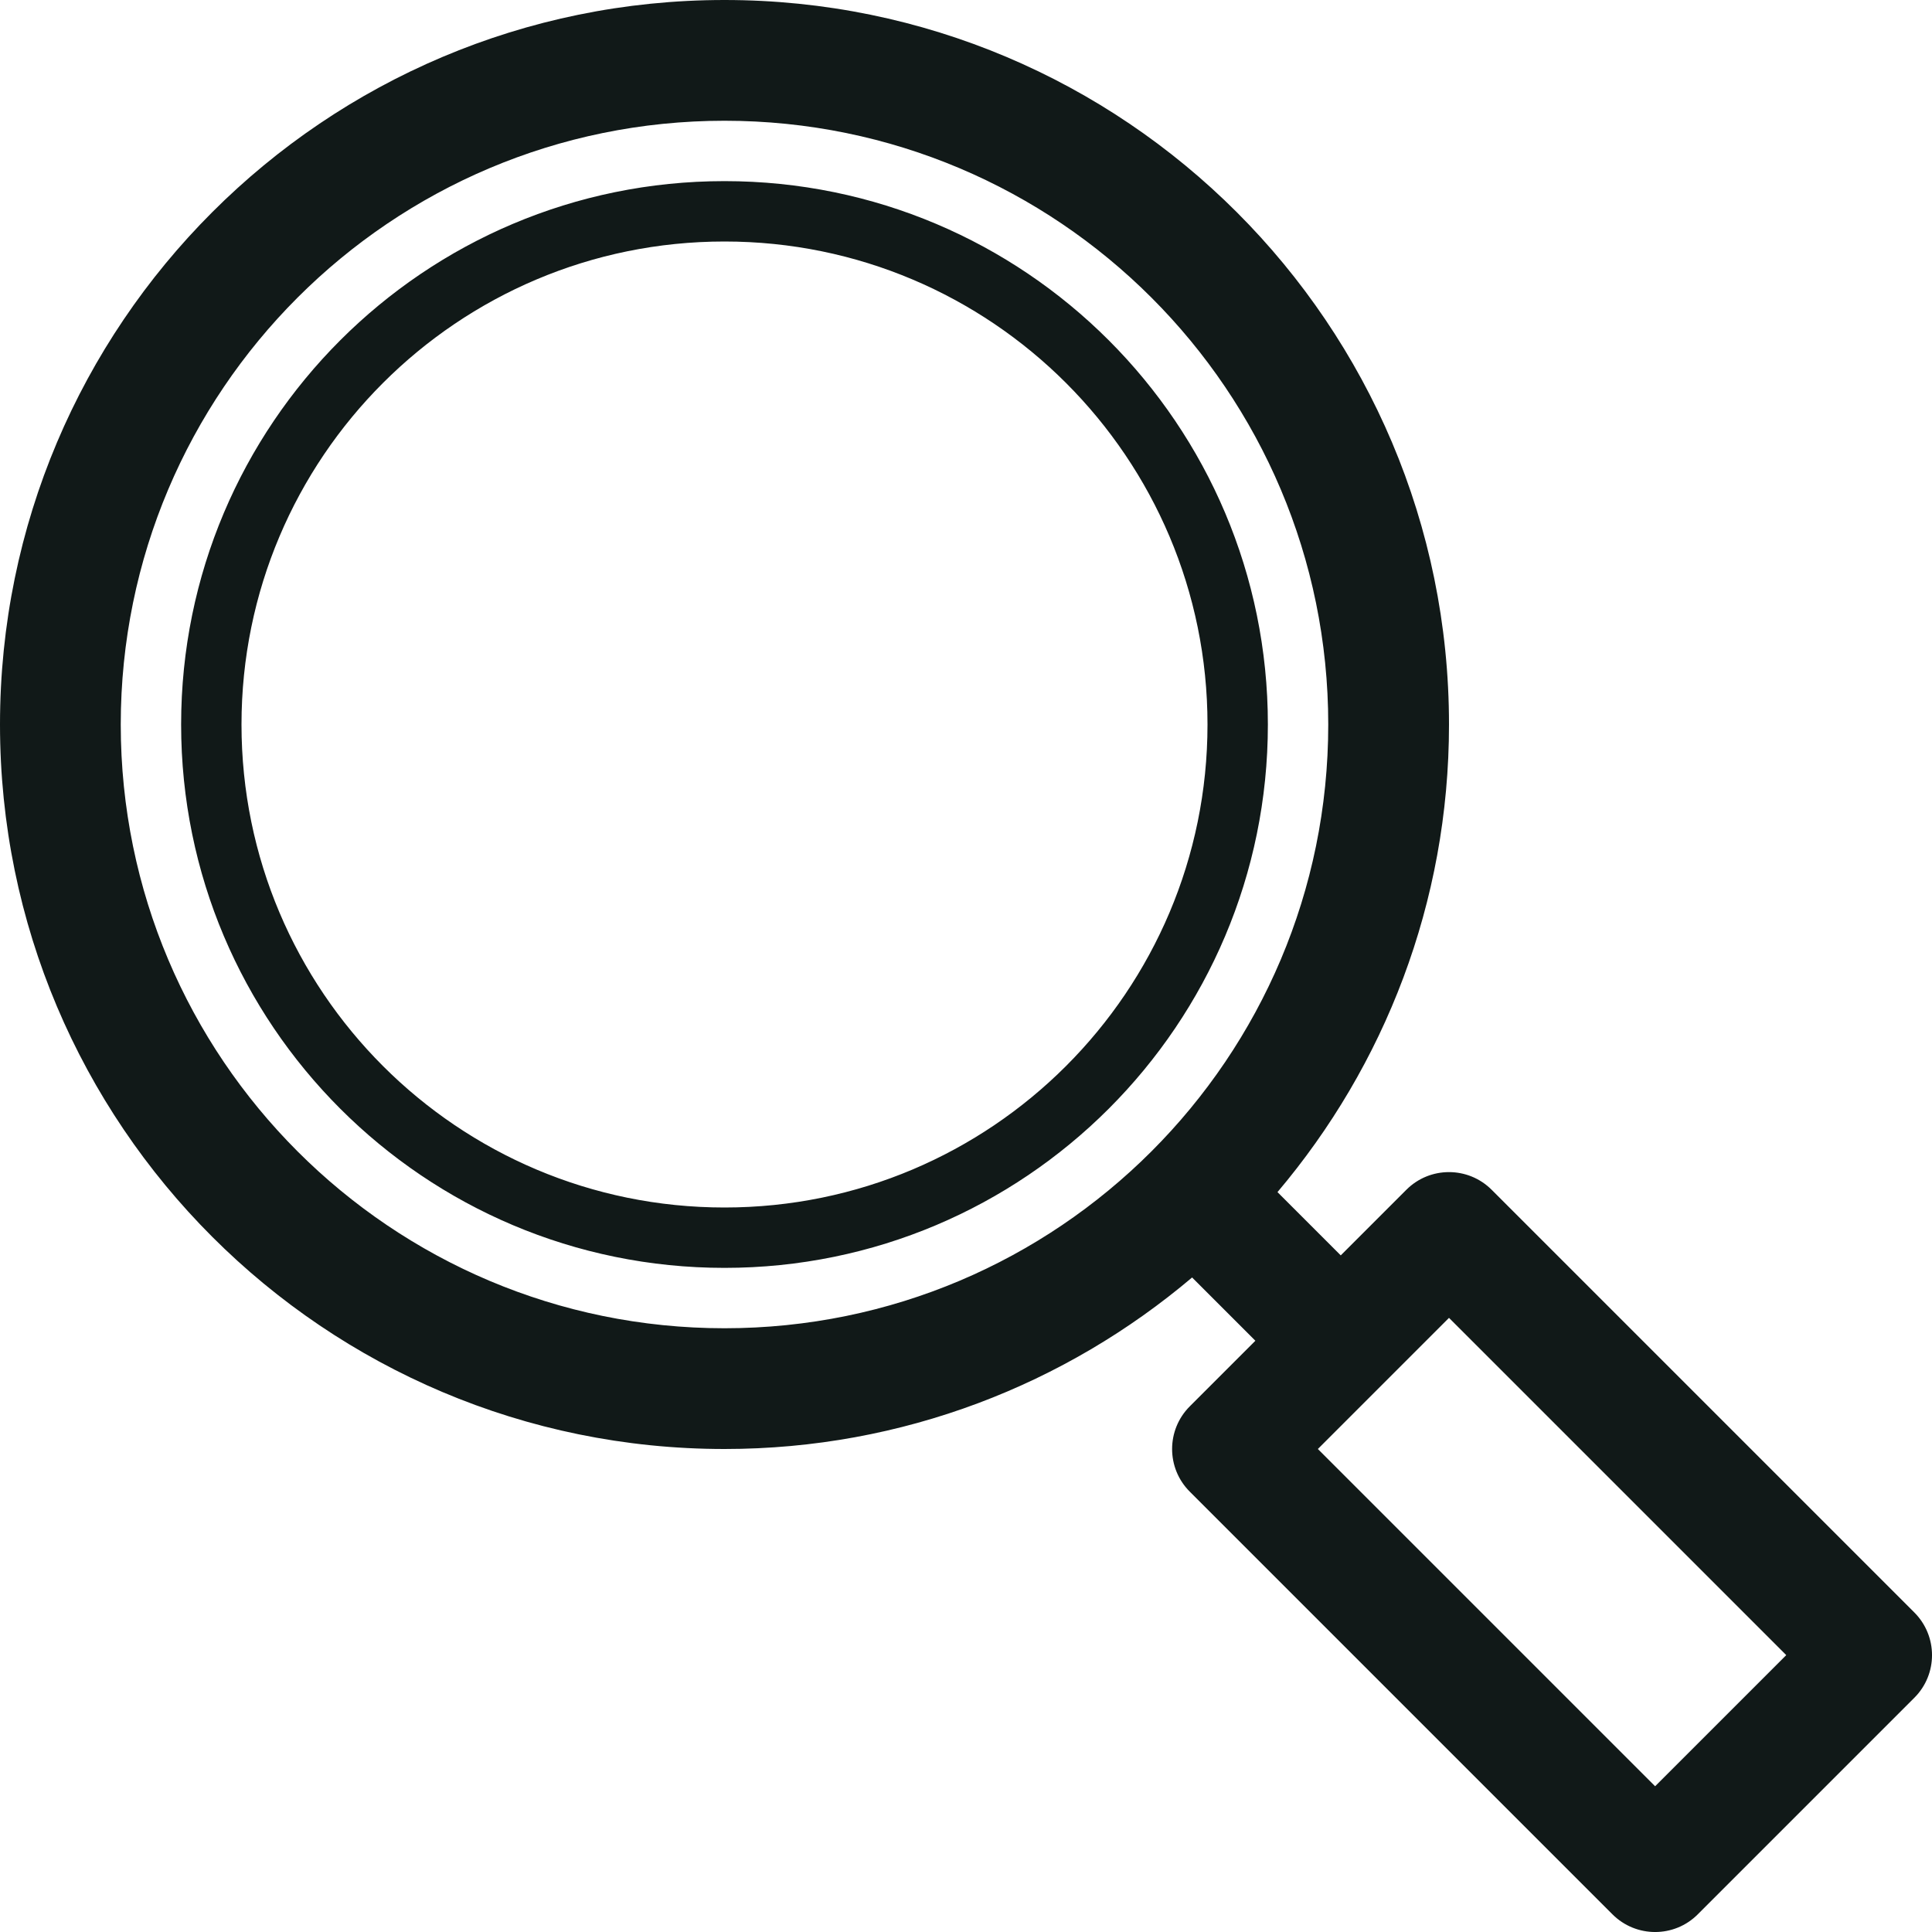 <?xml version="1.0" encoding="utf-8"?><!-- Uploaded to: SVG Repo, www.svgrepo.com, Generator: SVG Repo Mixer Tools -->
<svg version="1.1" id="Uploaded to svgrepo.com" xmlns="http://www.w3.org/2000/svg" xmlns:xlink="http://www.w3.org/1999/xlink" 
	 width="800px" height="800px" viewBox="0 0 32 32" xml:space="preserve">
<style type="text/css">
	.blueprint_een{fill:#111918;}
	.st0{fill:#0B1719;}
</style>
<path class="blueprint_een" d="M12,3c-4.971,0-9,4.029-9,9c0,4.971,4.029,9,9,9s9-4.029,9-9C21,7.029,16.971,3,12,3z M12,20
	c-4.418,0-8-3.582-8-8s3.582-8,8-8s8,3.582,8,8S16.418,20,12,20z M31.707,26.707l-7-7c-0.391-0.391-1.024-0.391-1.414,0
	l-1.086,1.086l-1.048-1.048C22.928,17.654,24,14.954,24,12c0-6.627-5.373-12-12-12S0,5.373,0,12c0,6.627,5.373,12,12,12
	c2.954,0,5.654-1.072,7.745-2.841l1.048,1.048l-1.086,1.086c-0.391,0.391-0.391,1.024,0,1.414l7,7c0.391,0.391,1.024,0.391,1.414,0
	l3.586-3.586C32.098,27.731,32.098,27.098,31.707,26.707z M12,22C6.477,22,2,17.523,2,12C2,6.477,6.477,2,12,2s10,4.477,10,10
	C22,17.523,17.523,22,12,22z M27.414,29.586L21.828,24L24,21.828l5.586,5.586L27.414,29.586z"/>
</svg>